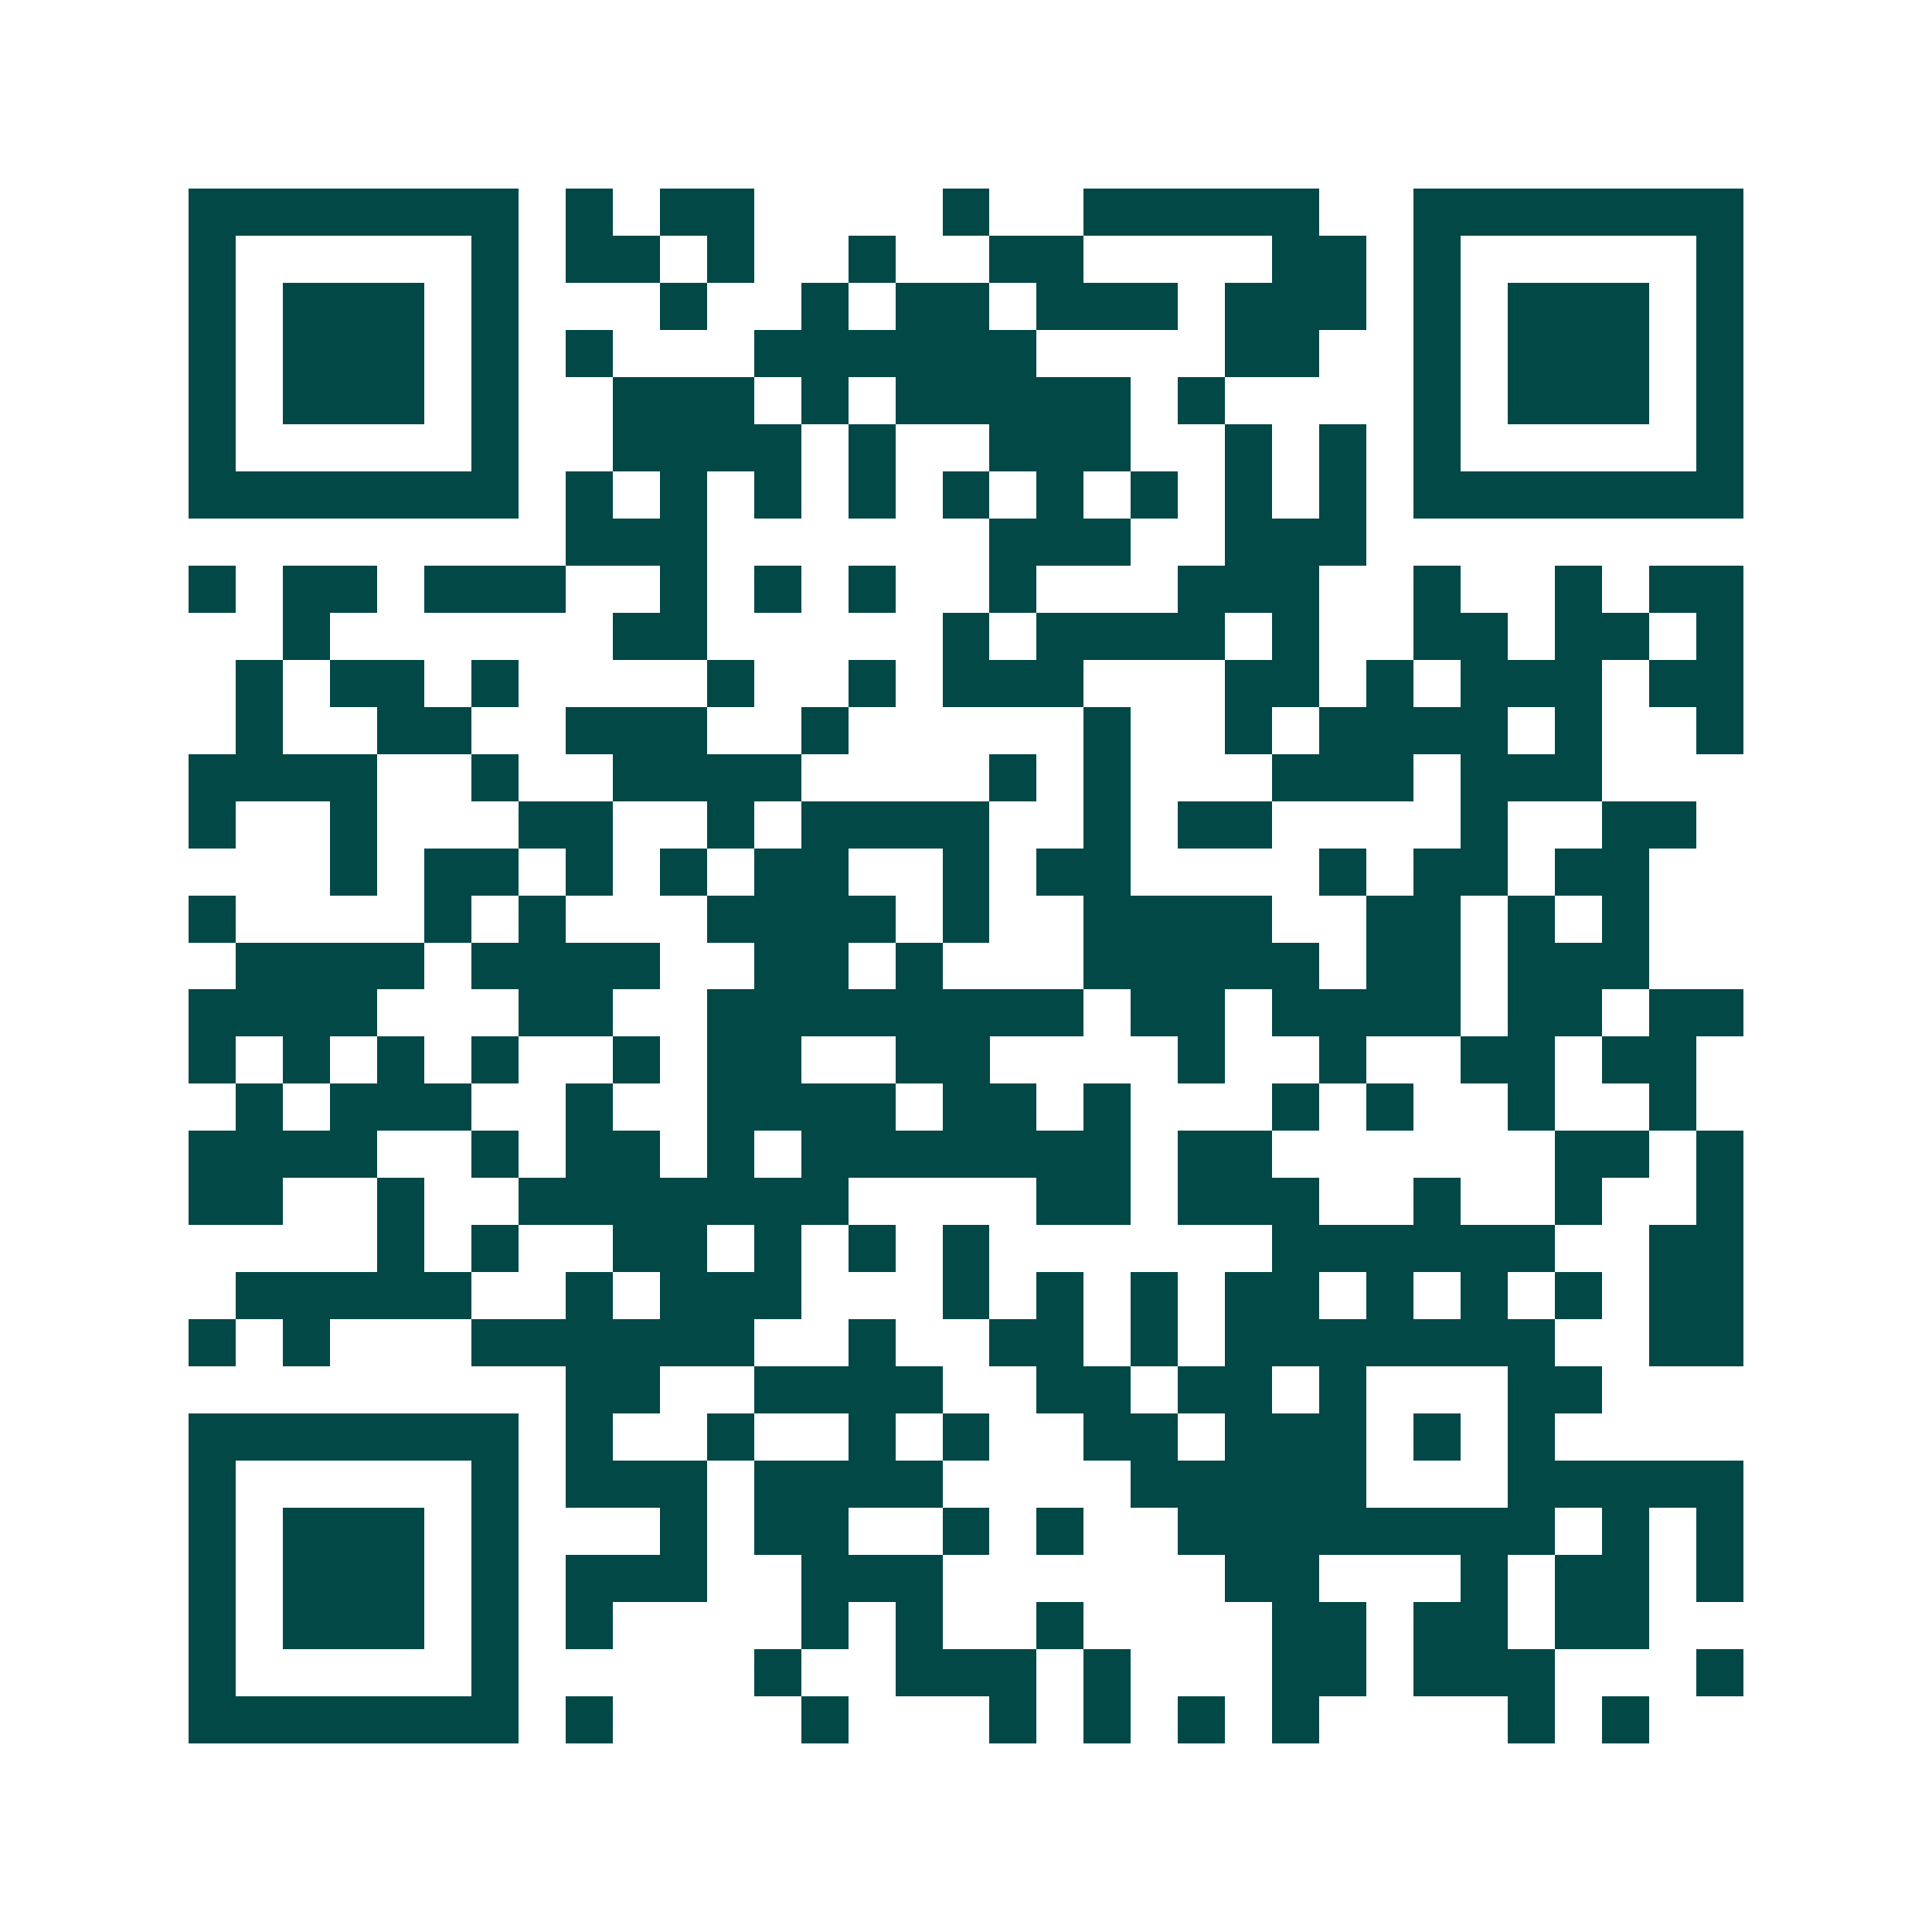 <svg xmlns="http://www.w3.org/2000/svg" width="200" height="200" viewBox="0 0 41 41" shape-rendering="crispEdges"><path fill="#ffffff" d="M0 0h41v41H0z"/><path stroke="#014847" d="M4 4.5h7m1 0h1m1 0h2m4 0h1m2 0h5m2 0h7M4 5.5h1m5 0h1m1 0h2m1 0h1m2 0h1m2 0h2m4 0h2m1 0h1m5 0h1M4 6.5h1m1 0h3m1 0h1m3 0h1m2 0h1m1 0h2m1 0h3m1 0h3m1 0h1m1 0h3m1 0h1M4 7.5h1m1 0h3m1 0h1m1 0h1m3 0h6m4 0h2m2 0h1m1 0h3m1 0h1M4 8.5h1m1 0h3m1 0h1m2 0h3m1 0h1m1 0h5m1 0h1m4 0h1m1 0h3m1 0h1M4 9.5h1m5 0h1m2 0h4m1 0h1m2 0h3m2 0h1m1 0h1m1 0h1m5 0h1M4 10.5h7m1 0h1m1 0h1m1 0h1m1 0h1m1 0h1m1 0h1m1 0h1m1 0h1m1 0h1m1 0h7M12 11.5h3m6 0h3m2 0h3M4 12.5h1m1 0h2m1 0h3m2 0h1m1 0h1m1 0h1m2 0h1m3 0h3m2 0h1m2 0h1m1 0h2M6 13.5h1m6 0h2m5 0h1m1 0h4m1 0h1m2 0h2m1 0h2m1 0h1M5 14.5h1m1 0h2m1 0h1m4 0h1m2 0h1m1 0h3m3 0h2m1 0h1m1 0h3m1 0h2M5 15.5h1m2 0h2m2 0h3m2 0h1m5 0h1m2 0h1m1 0h4m1 0h1m2 0h1M4 16.5h4m2 0h1m2 0h4m4 0h1m1 0h1m3 0h3m1 0h3M4 17.5h1m2 0h1m3 0h2m2 0h1m1 0h4m2 0h1m1 0h2m4 0h1m2 0h2M7 18.5h1m1 0h2m1 0h1m1 0h1m1 0h2m2 0h1m1 0h2m4 0h1m1 0h2m1 0h2M4 19.5h1m4 0h1m1 0h1m3 0h4m1 0h1m2 0h4m2 0h2m1 0h1m1 0h1M5 20.5h4m1 0h4m2 0h2m1 0h1m3 0h5m1 0h2m1 0h3M4 21.5h4m3 0h2m2 0h8m1 0h2m1 0h4m1 0h2m1 0h2M4 22.5h1m1 0h1m1 0h1m1 0h1m2 0h1m1 0h2m2 0h2m4 0h1m2 0h1m2 0h2m1 0h2M5 23.5h1m1 0h3m2 0h1m2 0h4m1 0h2m1 0h1m3 0h1m1 0h1m2 0h1m2 0h1M4 24.5h4m2 0h1m1 0h2m1 0h1m1 0h7m1 0h2m6 0h2m1 0h1M4 25.5h2m2 0h1m2 0h7m4 0h2m1 0h3m2 0h1m2 0h1m2 0h1M8 26.5h1m1 0h1m2 0h2m1 0h1m1 0h1m1 0h1m6 0h6m2 0h2M5 27.5h5m2 0h1m1 0h3m3 0h1m1 0h1m1 0h1m1 0h2m1 0h1m1 0h1m1 0h1m1 0h2M4 28.5h1m1 0h1m3 0h6m2 0h1m2 0h2m1 0h1m1 0h7m2 0h2M12 29.5h2m2 0h4m2 0h2m1 0h2m1 0h1m3 0h2M4 30.5h7m1 0h1m2 0h1m2 0h1m1 0h1m2 0h2m1 0h3m1 0h1m1 0h1M4 31.5h1m5 0h1m1 0h3m1 0h4m4 0h5m3 0h5M4 32.5h1m1 0h3m1 0h1m3 0h1m1 0h2m2 0h1m1 0h1m2 0h8m1 0h1m1 0h1M4 33.5h1m1 0h3m1 0h1m1 0h3m2 0h3m6 0h2m3 0h1m1 0h2m1 0h1M4 34.5h1m1 0h3m1 0h1m1 0h1m4 0h1m1 0h1m2 0h1m4 0h2m1 0h2m1 0h2M4 35.5h1m5 0h1m5 0h1m2 0h3m1 0h1m3 0h2m1 0h3m3 0h1M4 36.5h7m1 0h1m4 0h1m3 0h1m1 0h1m1 0h1m1 0h1m4 0h1m1 0h1"/></svg>

